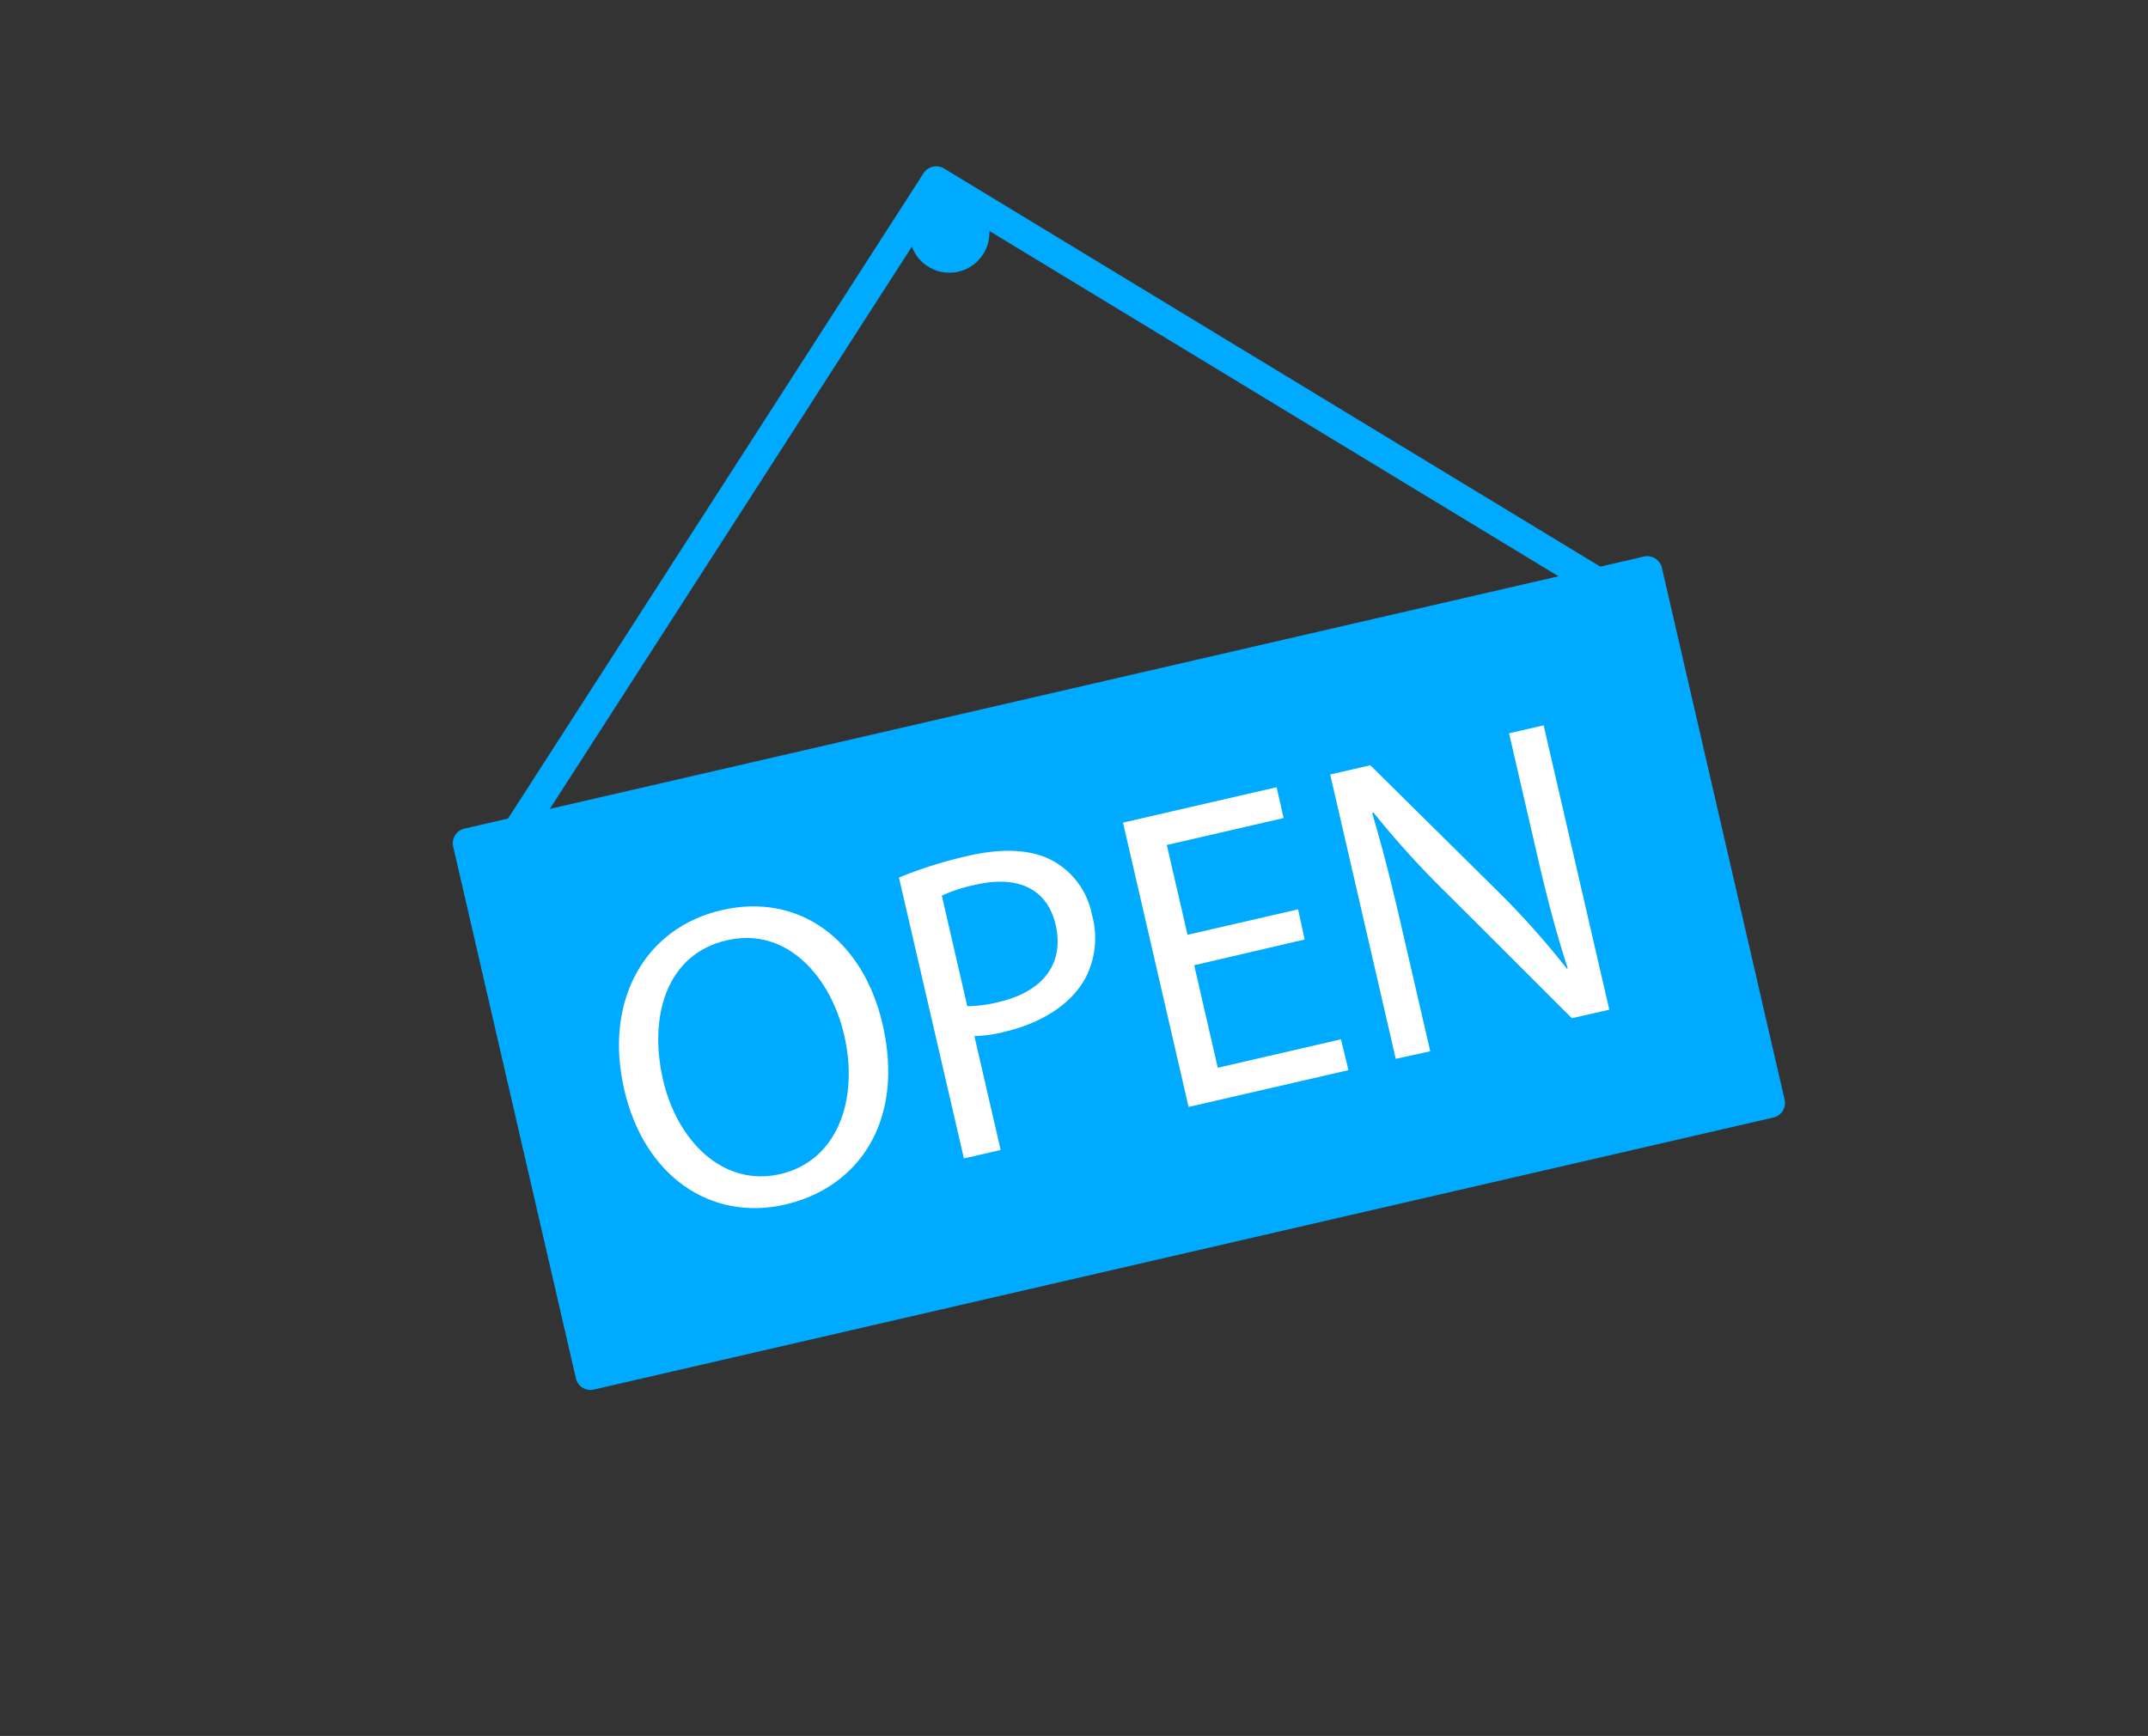 <svg id="dividers" xmlns="http://www.w3.org/2000/svg" viewBox="0 0 287 232"><rect x="0" y="0" width="287" height="232" fill="#333333" stroke="none"/><defs><style>.cls-1,.cls-4{fill:#0af;}.cls-1,.cls-3{stroke:#0af;stroke-linejoin:round;stroke-width:4px;}.cls-2{fill:#fff;}.cls-3{fill:none;stroke-linecap:round;}</style></defs><g id="open"><rect class="cls-1" x="68.63" y="93.59" width="161.74" height="72.94" transform="translate(-25.41 36.92) rotate(-12.99)"/><path class="cls-2" d="M117.93,136.9c3,13.08-3.33,21.84-13,24.08-10,2.31-18.87-3.84-21.52-15.34-2.79-12.06,2.89-21.68,13-24C106.79,119.23,115.33,125.63,117.93,136.9Zm-29.34,7.42c1.87,8.12,8,14.37,15.67,12.59s10.52-10,8.53-18.59c-1.74-7.55-7.5-14.53-15.68-12.65S86.67,136,88.59,144.32Z"/><path class="cls-2" d="M120.11,117.28a58.51,58.51,0,0,1,9.25-2.9c4.85-1.12,8.66-.81,11.38.7a10.48,10.48,0,0,1,5.16,7.18,11.49,11.49,0,0,1-1.06,8.79c-2,3.36-5.86,5.74-10.65,6.85a17.32,17.32,0,0,1-4,.57l3.51,15.22-4.91,1.13Zm9.13,17.19a17.41,17.41,0,0,0,4.15-.54c5.92-1.37,8.86-5.07,7.66-10.32-1.16-5-5.27-6.62-10.68-5.37a20.88,20.88,0,0,0-4.53,1.46Z"/><path class="cls-2" d="M174.32,125.56,159.56,129l3.15,13.7,16.46-3.8,1,4.12-21.36,4.92-8.76-38,20.52-4.73.94,4.12-15.61,3.6,2.77,12,14.77-3.4Z"/><path class="cls-2" d="M186.49,141.51l-8.76-38,5.36-1.24L199.7,118.7a109.7,109.7,0,0,1,9.66,10.77l.1-.09c-1.62-5-2.8-9.56-4.16-15.48L201.63,98l4.62-1.06,8.77,38-5,1.14-16.51-16.49a121.65,121.65,0,0,1-10-11l-.16.1c1.39,4.73,2.56,9.27,4,15.58l3.75,16.23Z"/><polyline class="cls-3" points="67.03 114.41 125.09 24.22 216.79 79.87"/><circle class="cls-4" cx="126.85" cy="31.1" r="5.35"/></g></svg>